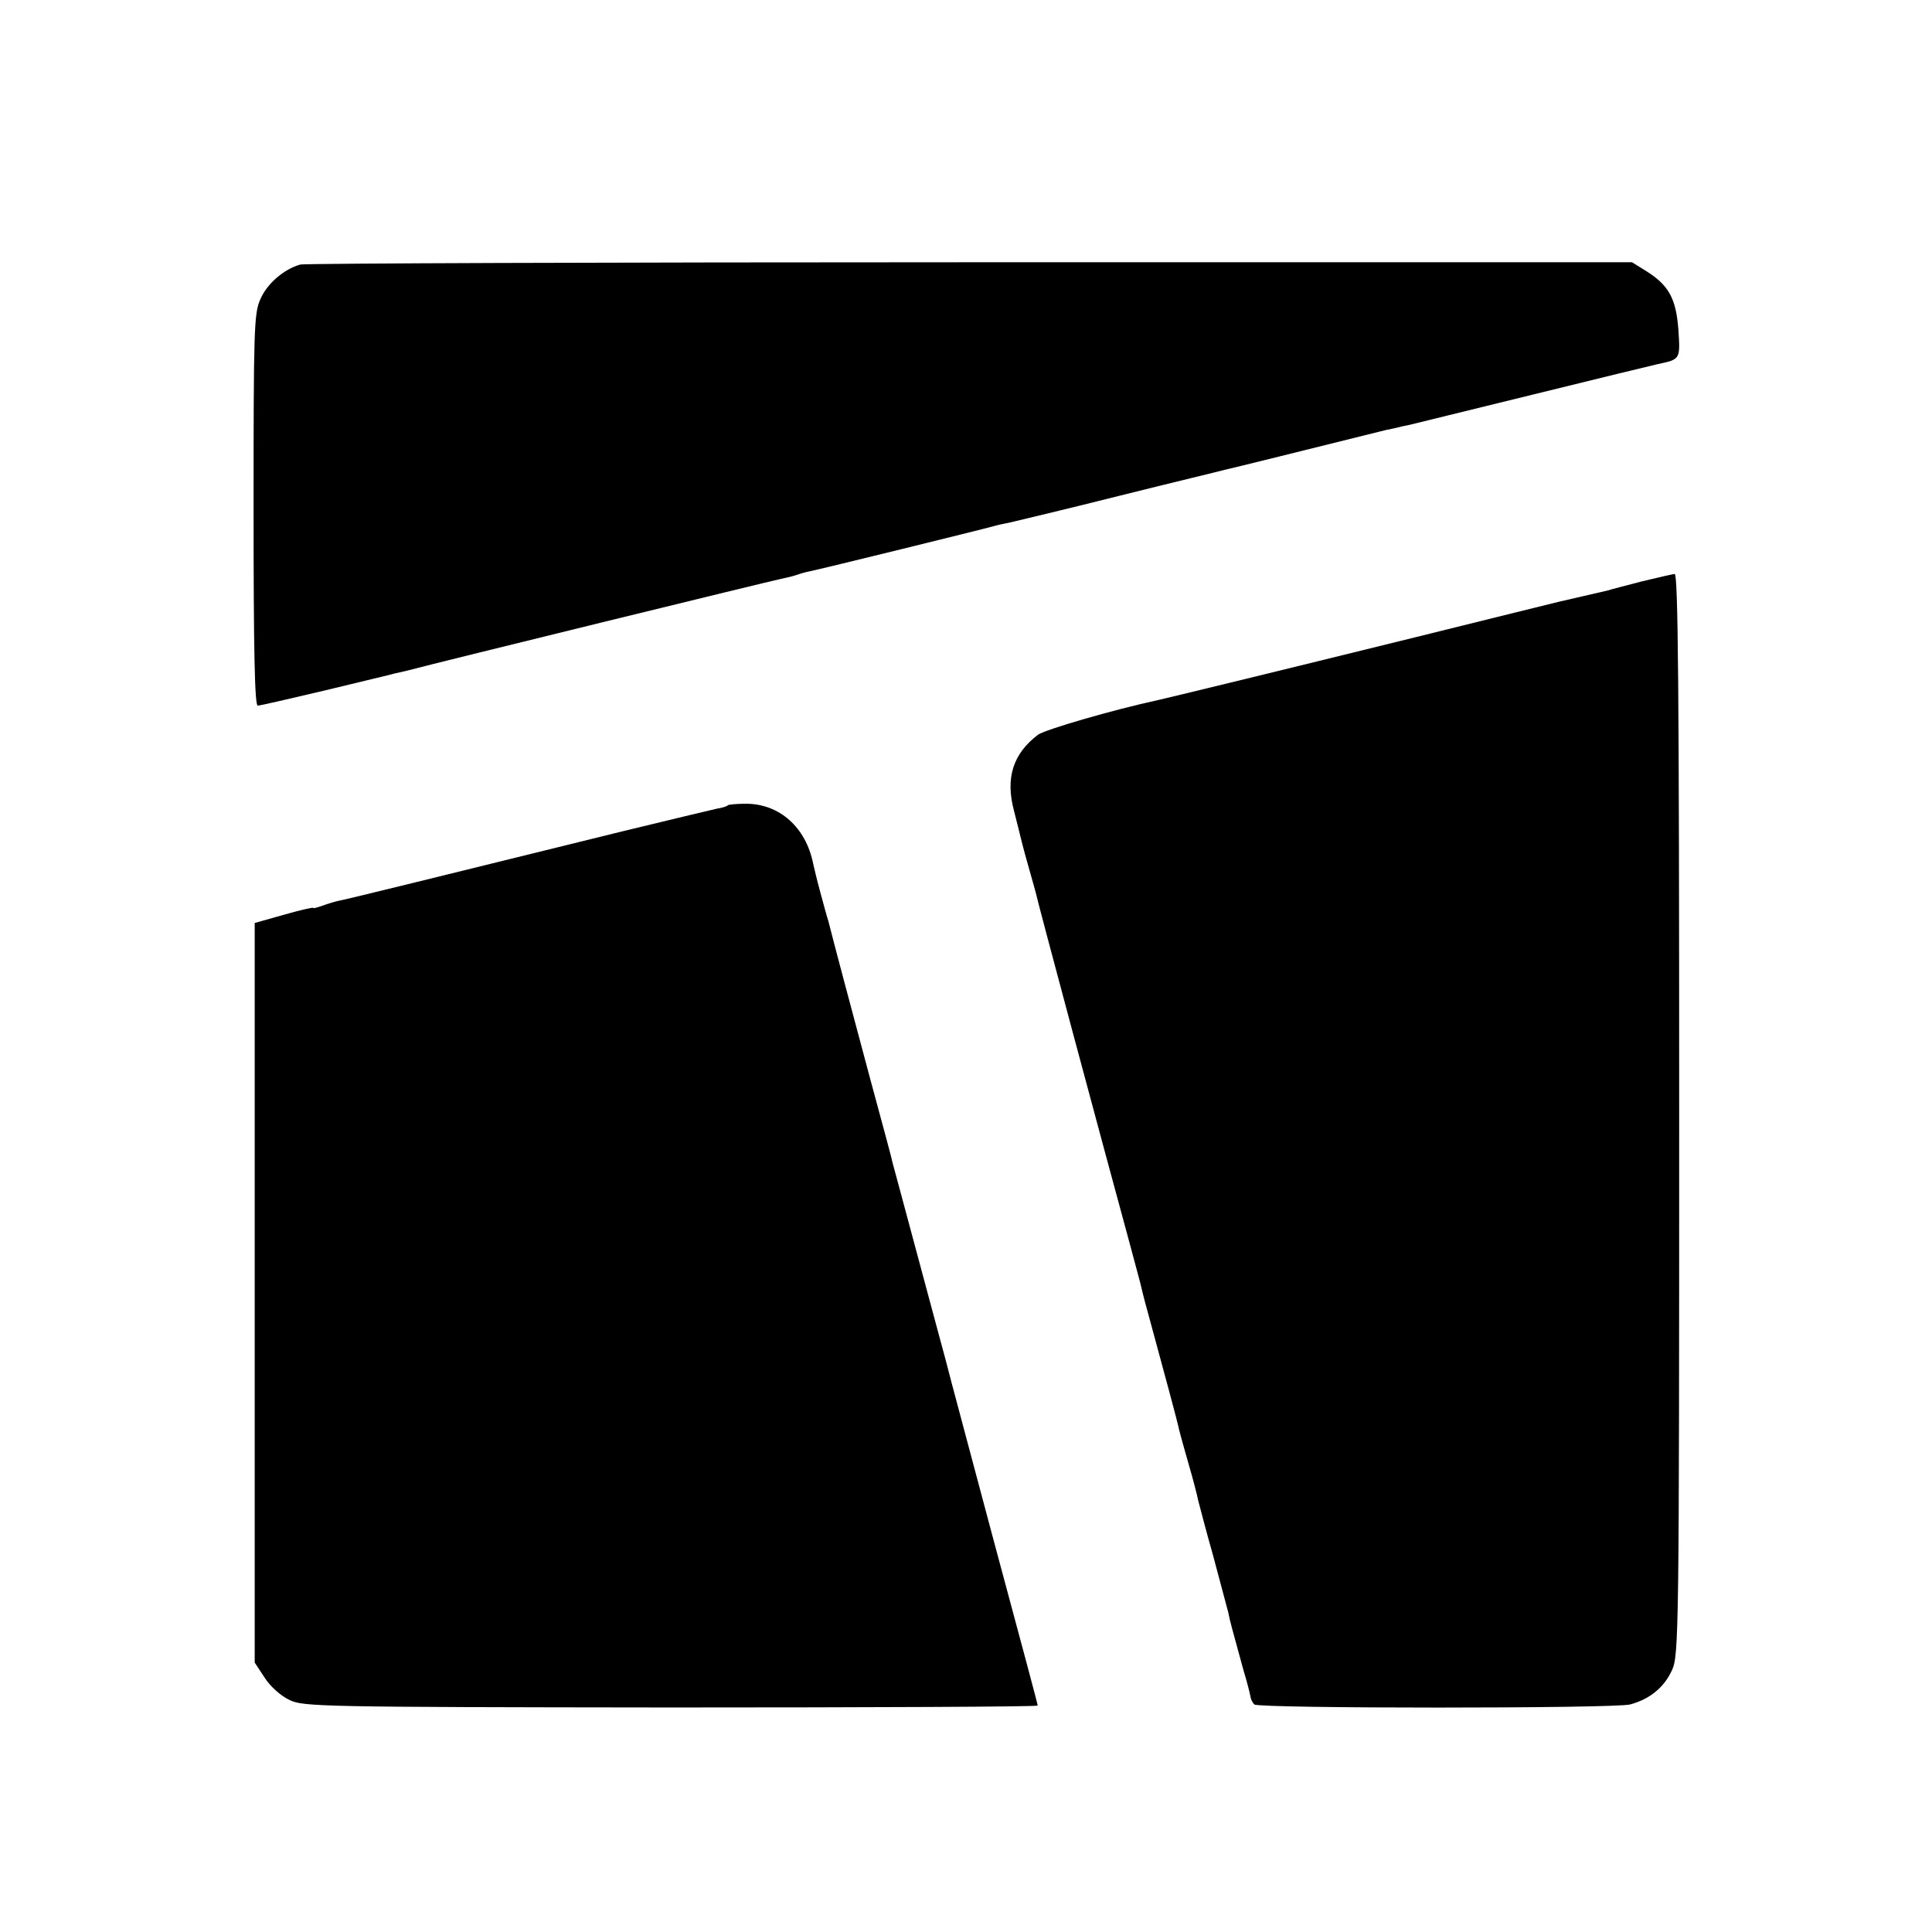 <?xml version="1.0" standalone="no"?>
<!DOCTYPE svg PUBLIC "-//W3C//DTD SVG 20010904//EN"
 "http://www.w3.org/TR/2001/REC-SVG-20010904/DTD/svg10.dtd">
<svg version="1.0" xmlns="http://www.w3.org/2000/svg"
 width="512pt" height="512pt" viewBox="0 0 512 512"
 preserveAspectRatio="xMidYMid meet">
<g transform="translate(0,512) scale(0.1,-0.1)"
fill="#000000" stroke="none">
<path d="M796 4419 c-43 -12 -88 -50 -106 -92 -17 -37 -18 -81 -18 -559 0
-370 3 -518 11 -518 6 0 88 19 181 41 94 23 176 42 181 44 6 1 21 5 35 8 82
22 969 239 990 243 14 3 32 7 40 10 8 3 25 8 36 10 30 6 453 110 489 120 6 2
24 6 40 9 17 4 148 35 291 71 144 36 270 66 280 69 15 3 232 57 409 101 11 3
29 7 40 9 11 3 29 7 40 9 11 3 160 39 330 81 171 42 318 78 328 80 60 13 60
12 55 90 -6 83 -25 119 -86 157 l-37 23 -1752 0 c-963 0 -1763 -3 -1777 -6z"/>
<path d="M4350 3579 c-41 -11 -82 -21 -90 -24 -13 -3 -86 -20 -130 -30 -8 -2
-179 -44 -380 -94 -373 -92 -653 -160 -680 -166 -120 -26 -299 -78 -319 -92
-66 -50 -87 -114 -64 -201 8 -31 16 -64 18 -72 2 -8 10 -40 19 -71 9 -31 18
-65 21 -75 3 -18 180 -677 246 -919 16 -60 32 -118 34 -128 2 -10 13 -52 25
-95 31 -114 72 -265 75 -282 2 -8 13 -49 25 -90 12 -41 23 -84 25 -95 3 -11
20 -78 40 -148 19 -71 37 -138 40 -150 4 -22 11 -46 40 -152 10 -33 18 -65 19
-72 1 -7 6 -16 10 -20 11 -11 954 -11 996 0 52 14 90 45 111 91 18 39 19 98
19 1474 0 1140 -3 1432 -12 1431 -7 -1 -47 -10 -88 -20z"/>
<path d="M1929 2986 c-2 -3 -16 -7 -29 -9 -14 -3 -126 -30 -250 -60 -474 -117
-726 -179 -747 -183 -12 -2 -34 -9 -48 -14 -14 -5 -25 -8 -25 -6 0 2 -35 -6
-77 -18 l-78 -22 0 -980 0 -980 27 -41 c14 -22 43 -48 65 -58 36 -18 83 -19
1011 -20 534 0 972 2 972 5 0 4 -36 138 -120 450 -28 106 -121 452 -125 470
-2 8 -34 125 -70 260 -36 135 -68 252 -70 260 -1 8 -29 110 -60 225 -48 179
-96 359 -110 415 -3 8 -12 42 -21 75 -9 33 -17 67 -19 76 -19 96 -89 159 -178
159 -24 0 -46 -2 -48 -4z"/>
</g>
</svg>
